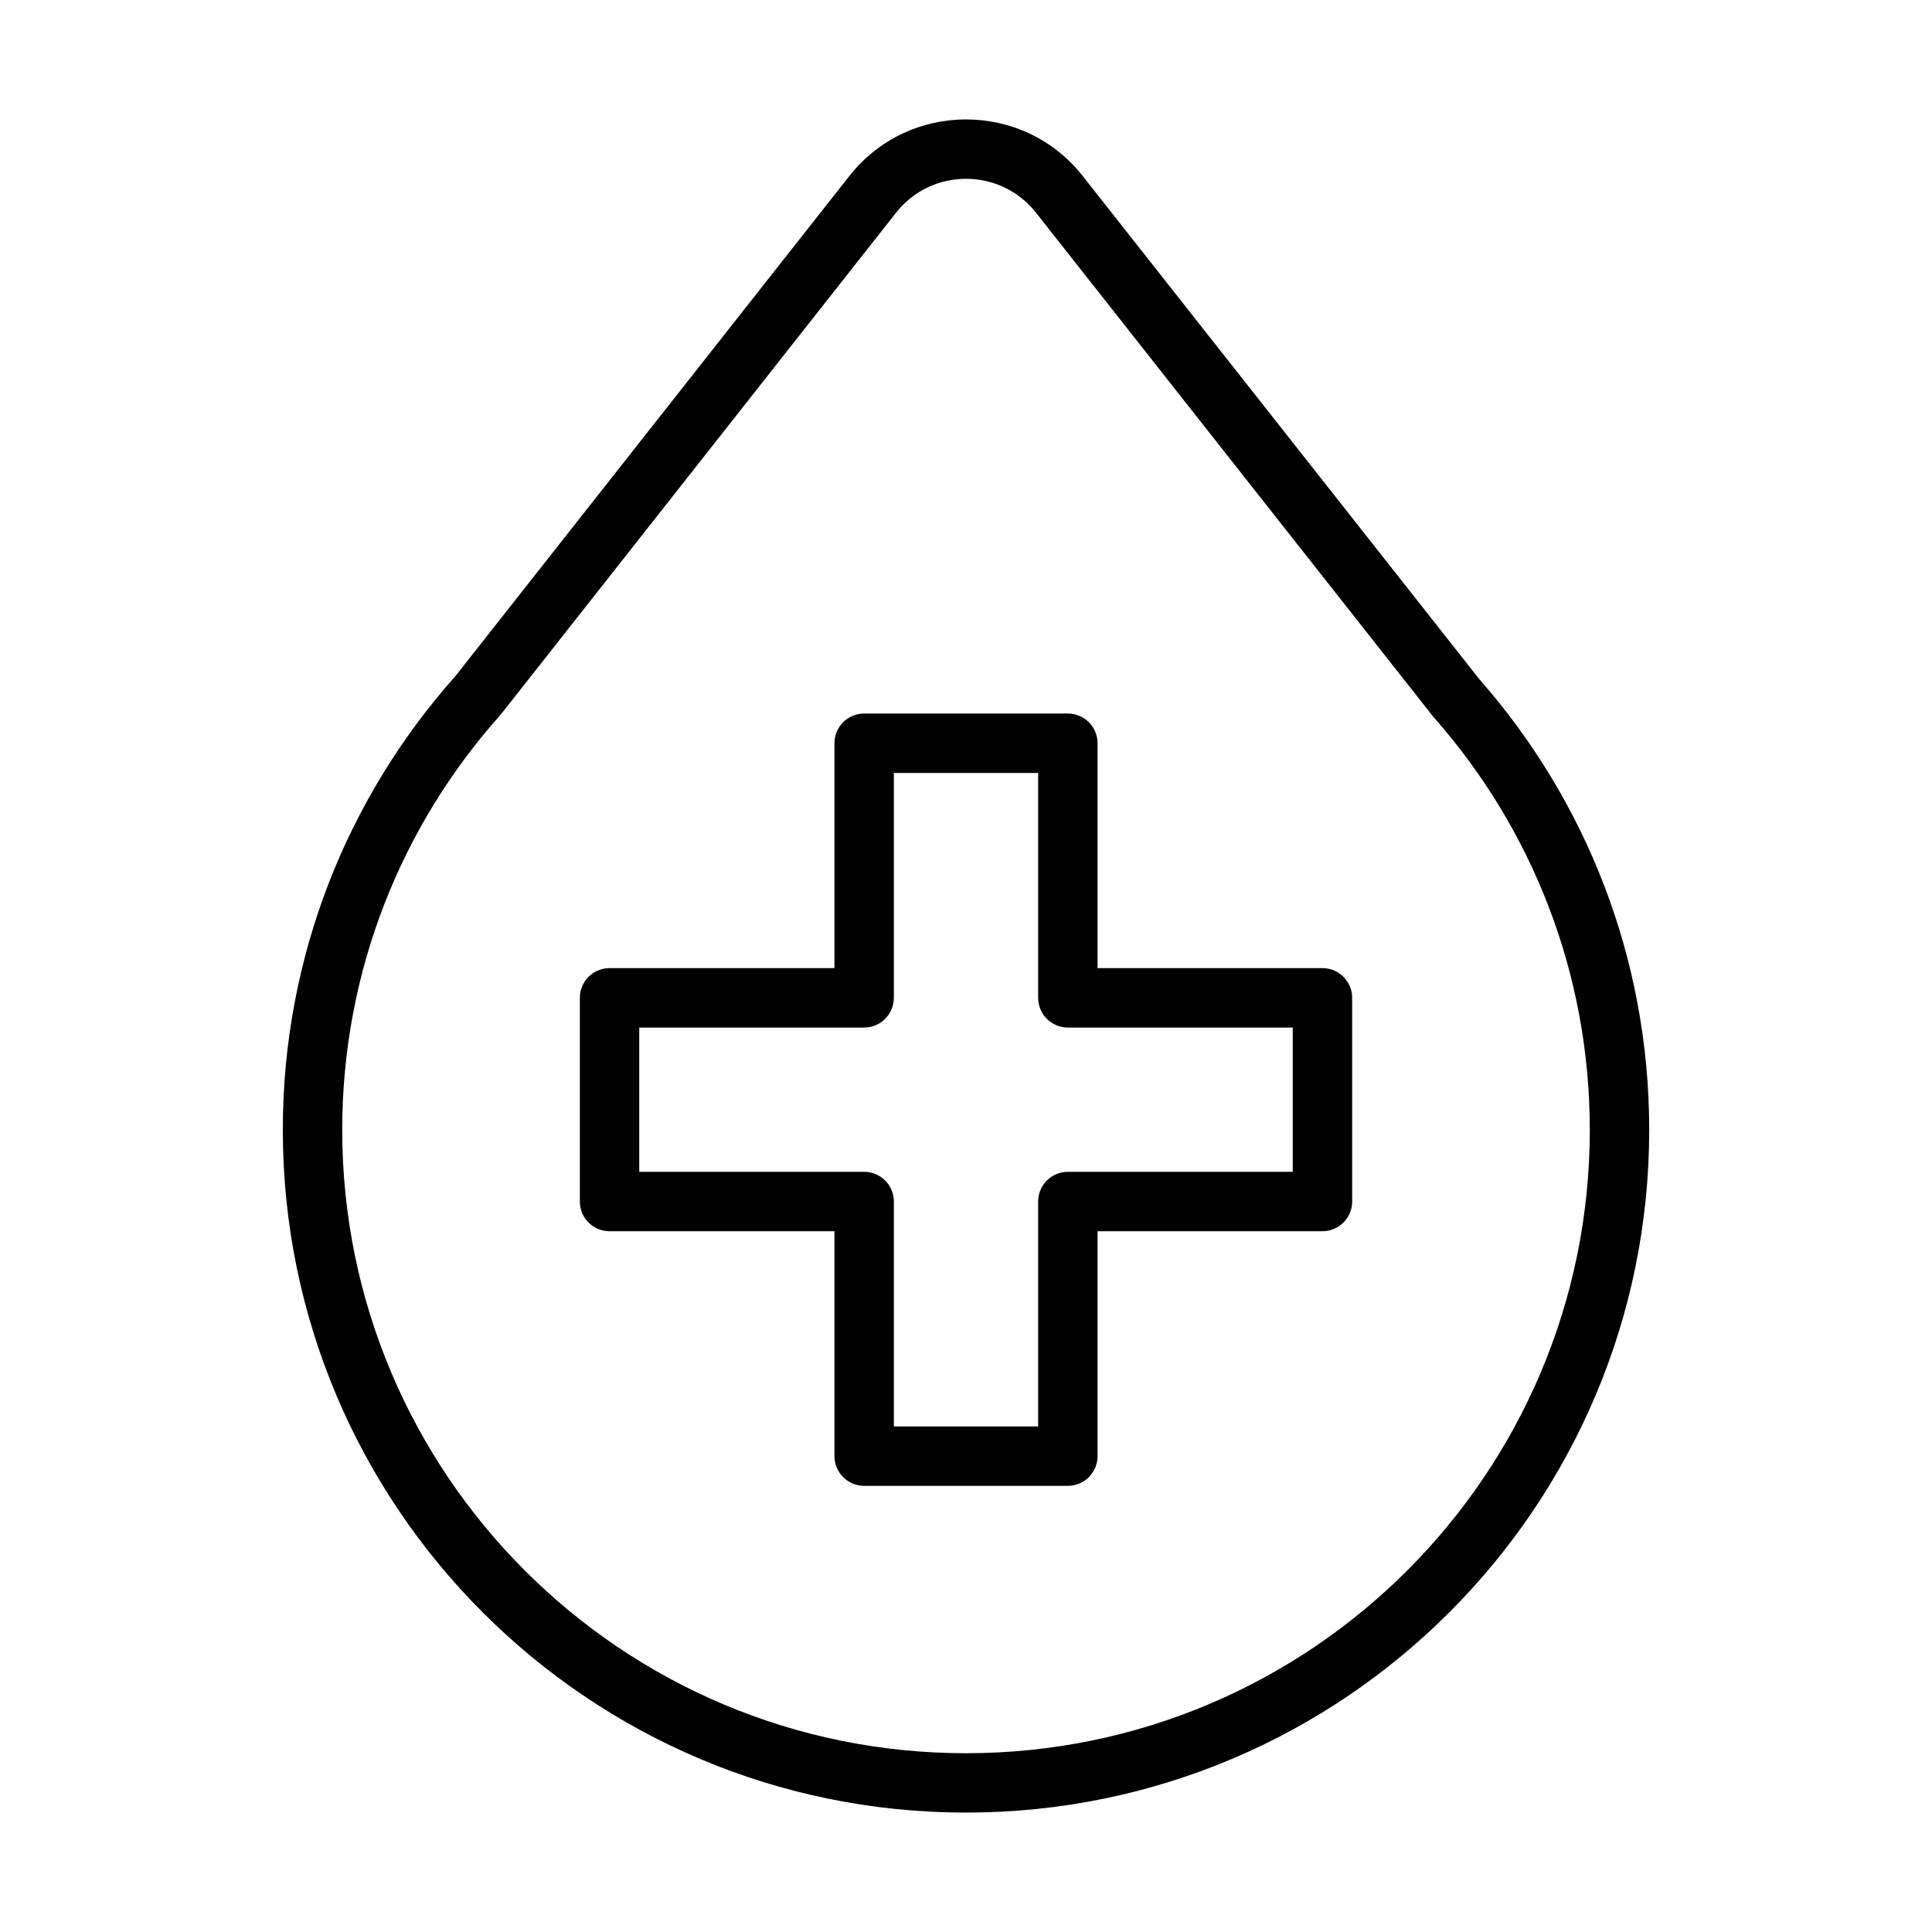 <?xml version="1.0" encoding="UTF-8"?>
<!-- Uploaded to: ICON Repo, www.iconrepo.com, Generator: ICON Repo Mixer Tools -->
<svg fill="#000000" width="800px" height="800px" version="1.1" viewBox="144 144 512 512" xmlns="http://www.w3.org/2000/svg">
 <path d="m418.56 200.38c-9.457-12-27.656-11.996-37.109 0.004l-104.69 132.91-0.164 0.18c-26.07 29.211-41.906 67.715-41.906 109.94 0 91.242 74.012 165.21 165.31 165.21 91.297 0 165.31-73.969 165.31-165.21 0-41.867-15.57-80.078-41.25-109.2l-0.145-0.16zm-49.48-9.73c15.758-20 46.086-20.004 61.848-0.008l105.09 133.33c28.031 31.863 45.039 73.672 45.039 119.43 0 99.934-81.062 180.95-181.05 180.95-99.996 0-181.06-81.012-181.06-180.95 0-46.145 17.293-88.27 45.742-120.23zm3.93 142.44c-4.348 0-7.871 3.523-7.871 7.871v59.602h-59.602c-4.348 0-7.871 3.527-7.871 7.875v53.98c0 4.348 3.523 7.871 7.871 7.871h59.602v59.602c0 4.348 3.523 7.871 7.871 7.871h53.98c4.348 0 7.871-3.523 7.871-7.871v-59.602h59.602c4.348 0 7.875-3.523 7.875-7.871v-53.98c0-4.348-3.527-7.875-7.875-7.875h-59.602v-59.602c0-4.348-3.523-7.871-7.871-7.871zm7.871 75.348v-59.602h38.238v59.602c0 4.348 3.523 7.871 7.871 7.871h59.602v38.234h-59.602c-4.348 0-7.871 3.527-7.871 7.875v59.602h-38.238v-59.602c0-4.348-3.523-7.875-7.871-7.875h-59.602v-38.234h59.602c4.348 0 7.871-3.523 7.871-7.871z" fill-rule="evenodd"/>
</svg>